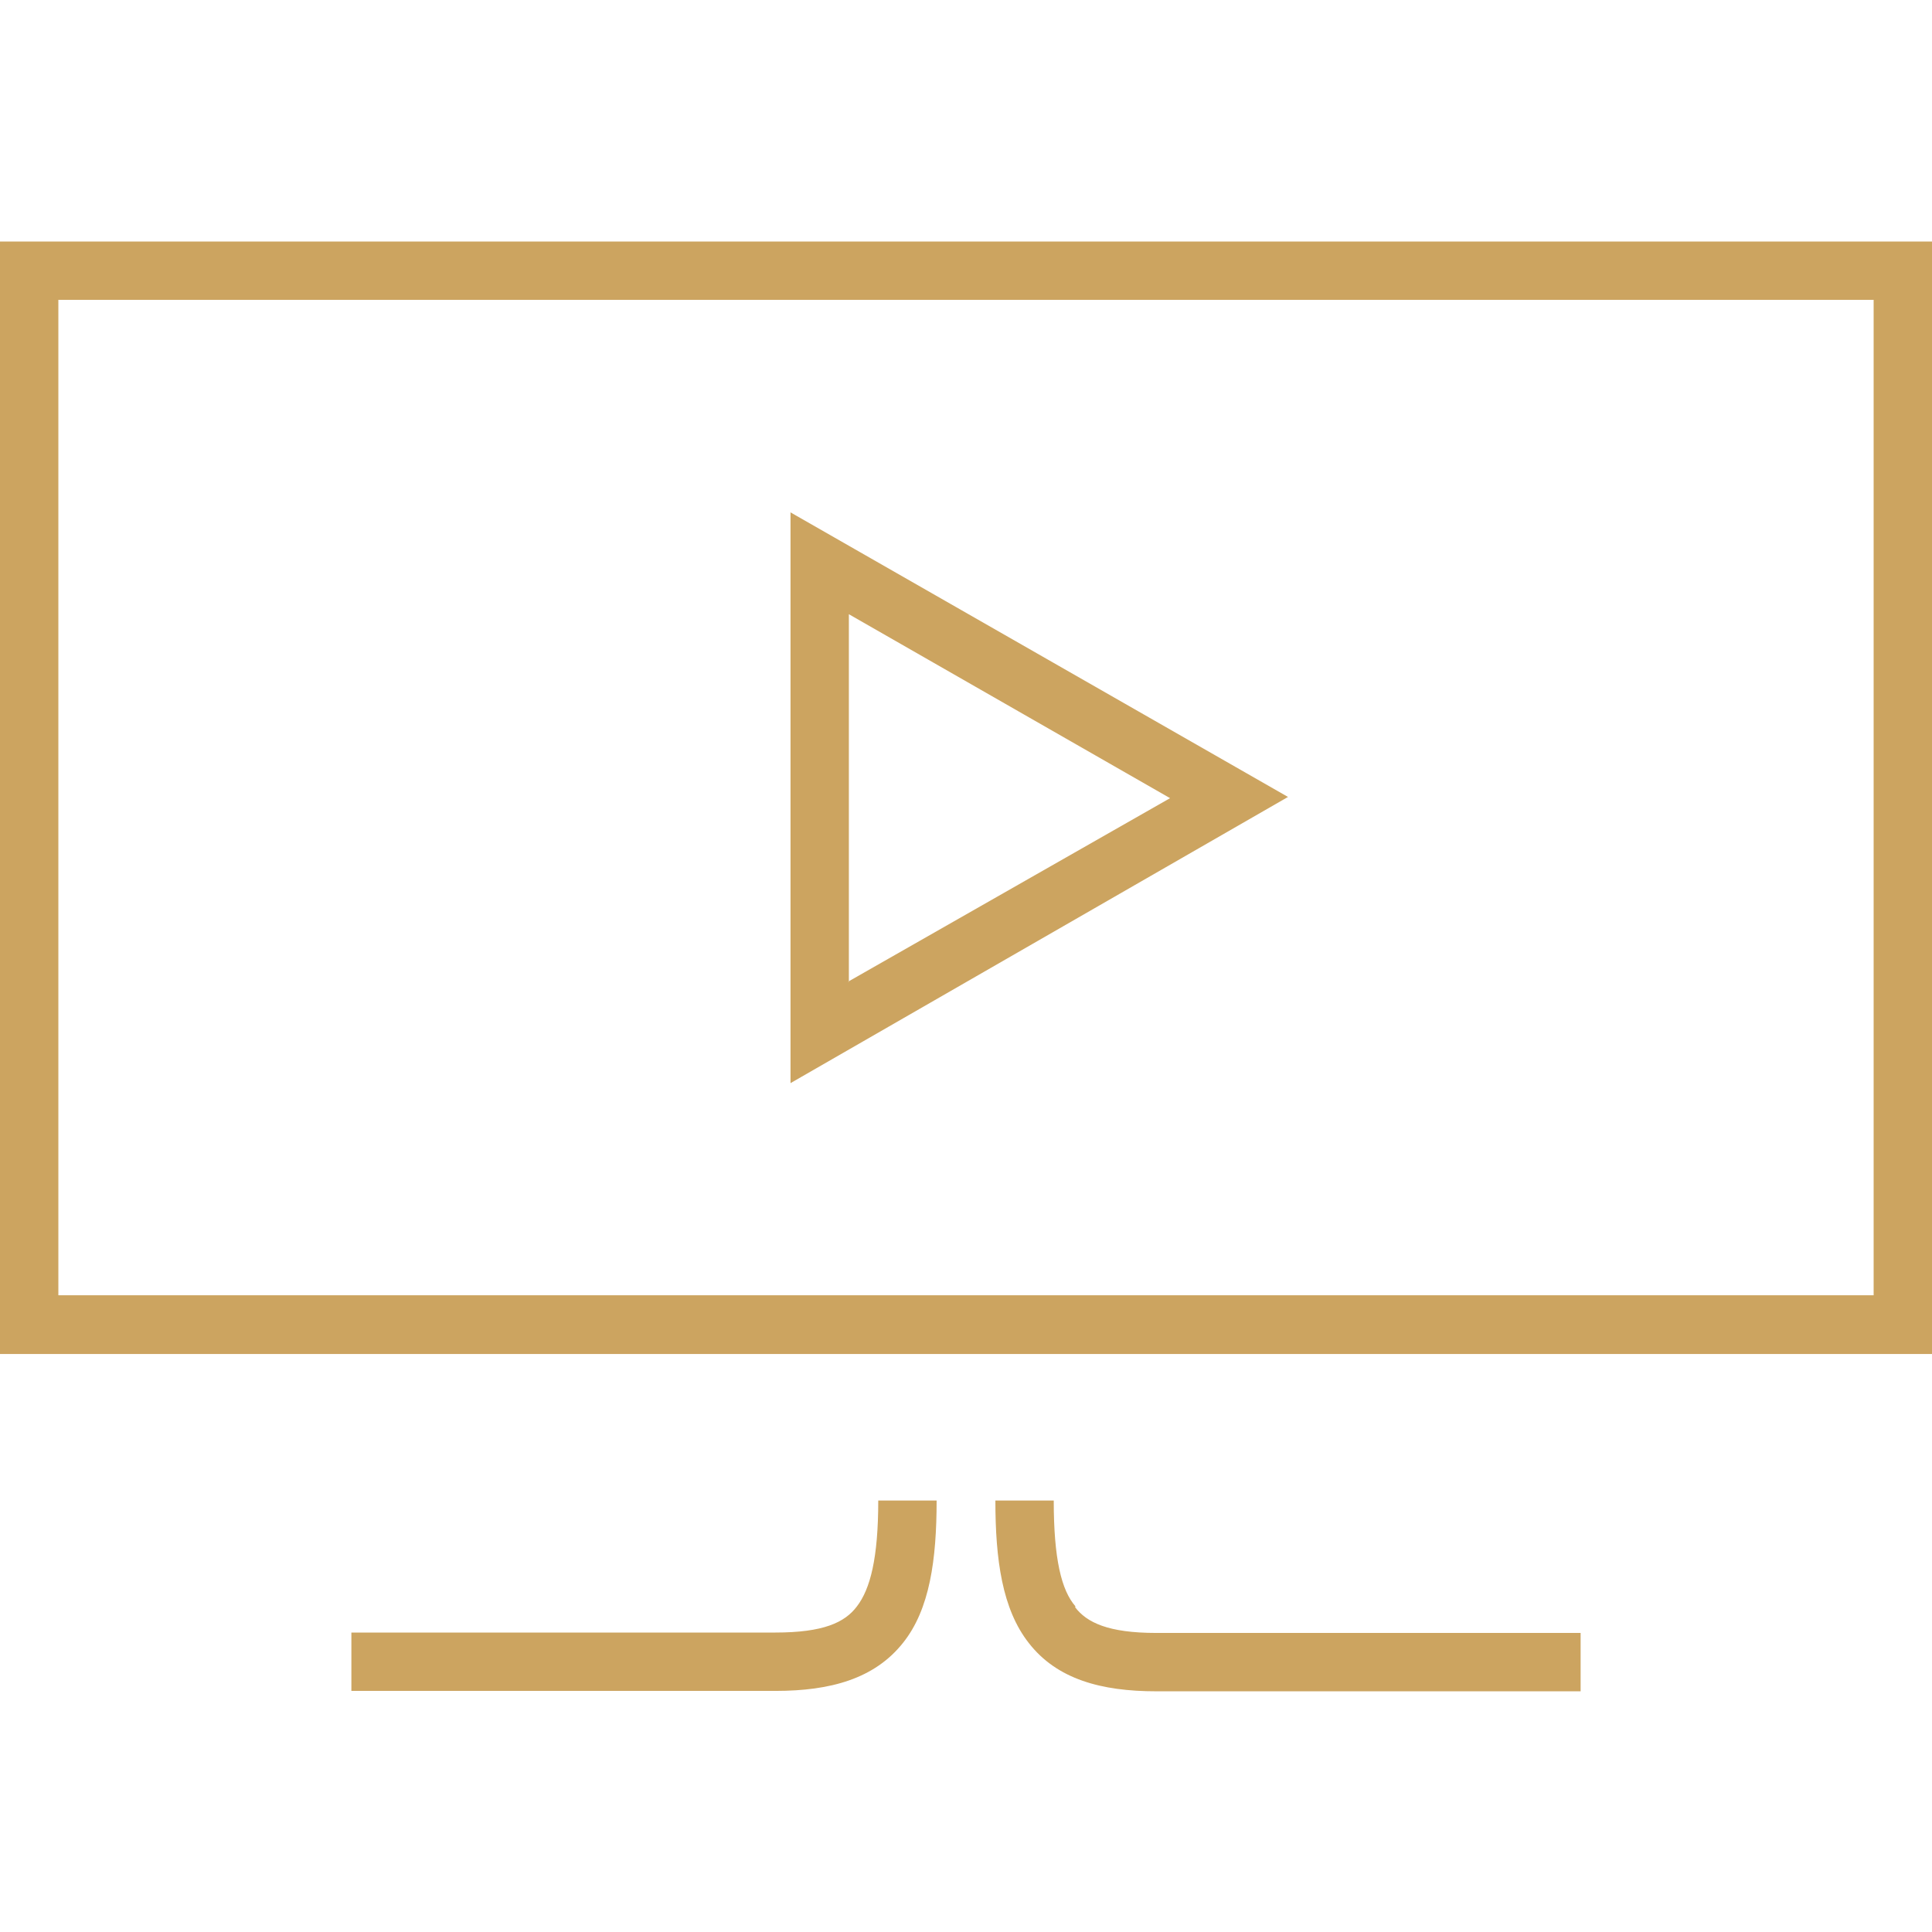 <svg xmlns="http://www.w3.org/2000/svg" width="48" height="48" fill="none"><path fill="#CCA460" fill-rule="evenodd" d="M48 6H0v27.64h48V6zM1.45 32.18V7.45h45.1v24.73H1.45zm20.37 5.1c0 1.44-.2 2.2-.53 2.63-.3.4-.83.65-2.03.65H8.73v.72c0 .73 0 .73 0 .73h10.54c1.36 0 2.46-.3 3.17-1.2.66-.83.83-2.06.83-3.53h-1.45zm4.9 2.63c-.35-.4-.54-1.18-.54-2.63h-1.45c0 1.47.17 2.7.83 3.54.7.9 1.8 1.2 3.17 1.2h10.54s0 0 0-.73v-.72H28.73c-1.2 0-1.73-.26-2.02-.64zm-7.08-13L32 19.8l-12.36-7.07V26.9zm1.45-2.52v-9.13l7.98 4.57-8 4.56z" clip-rule="evenodd"/></svg>